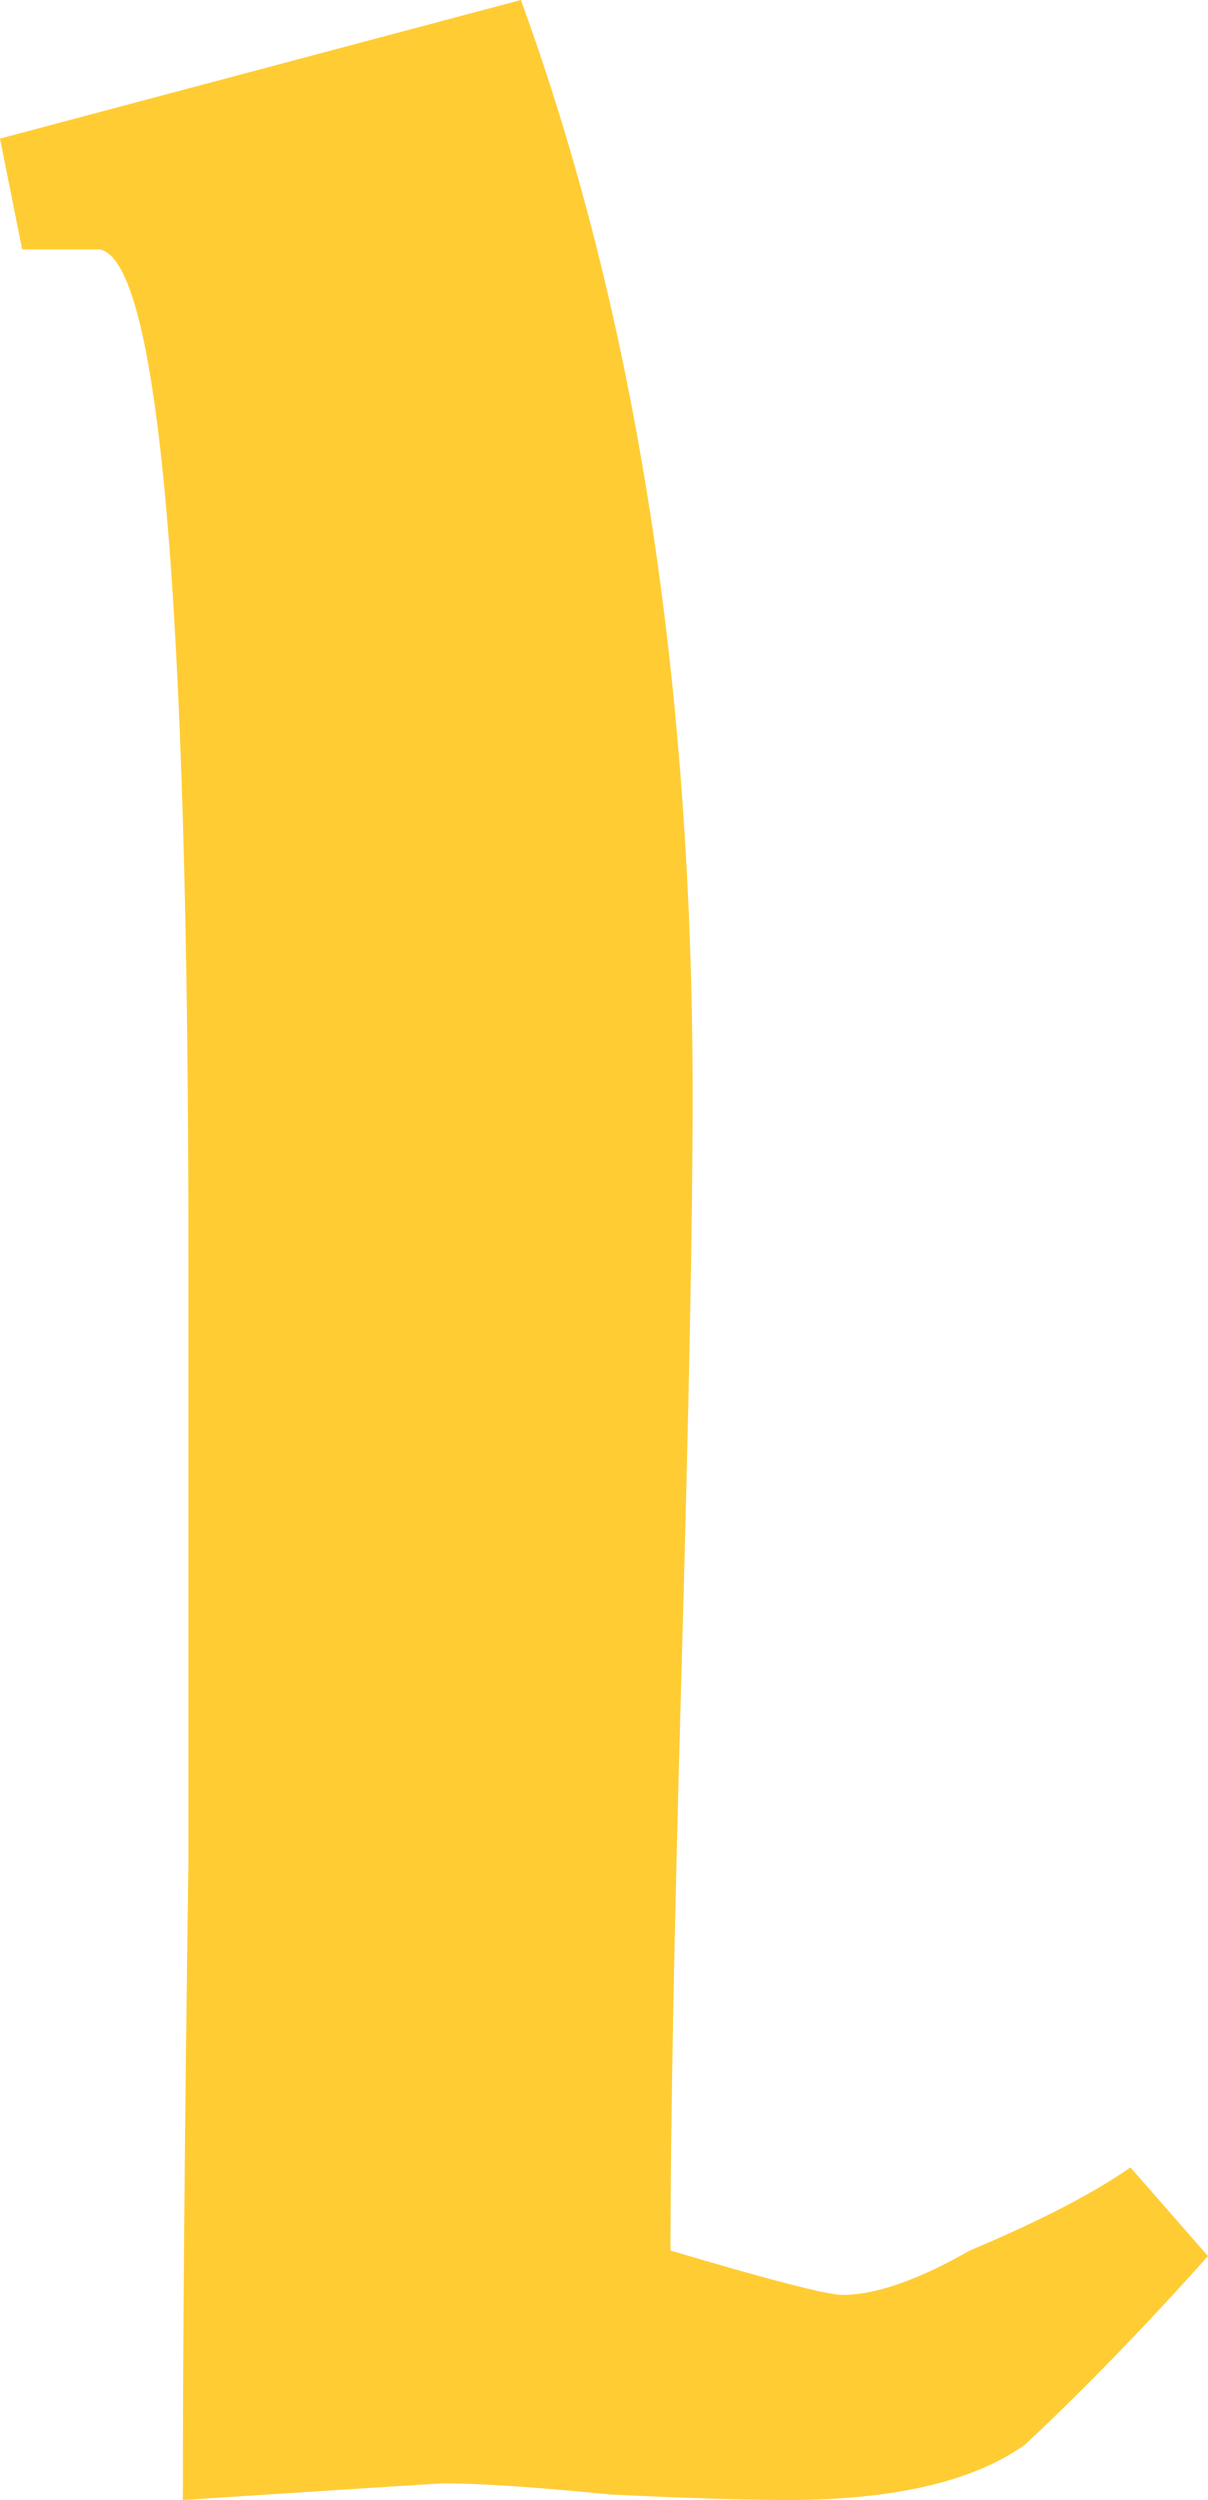 <?xml version="1.0" encoding="UTF-8" standalone="no"?>
<svg xmlns:xlink="http://www.w3.org/1999/xlink" height="22.55px" width="10.9px" xmlns="http://www.w3.org/2000/svg">
  <g transform="matrix(1.0, 0.0, 0.0, 1.0, 5.45, 11.25)">
    <path d="M-3.8 11.3 Q-1.5 11.15 -1.45 11.15 -0.95 11.15 0.05 11.25 1.1 11.3 1.65 11.3 3.1 11.3 3.8 10.8 4.6 10.05 5.45 9.1 L4.75 8.3 Q4.25 8.65 3.3 9.05 2.6 9.45 2.15 9.45 1.95 9.45 0.6 9.05 0.6 7.35 0.7 3.8 0.8 0.25 0.8 -1.35 0.8 -7.0 -0.75 -11.25 L-5.45 -10.0 -5.25 -9.0 -4.55 -9.0 Q-3.75 -8.85 -3.75 0.05 -3.75 1.9 -3.75 5.55 -3.8 9.15 -3.8 11.3" fill="#ffcc33" fill-rule="evenodd" stroke="none"/>
  </g>
</svg>
